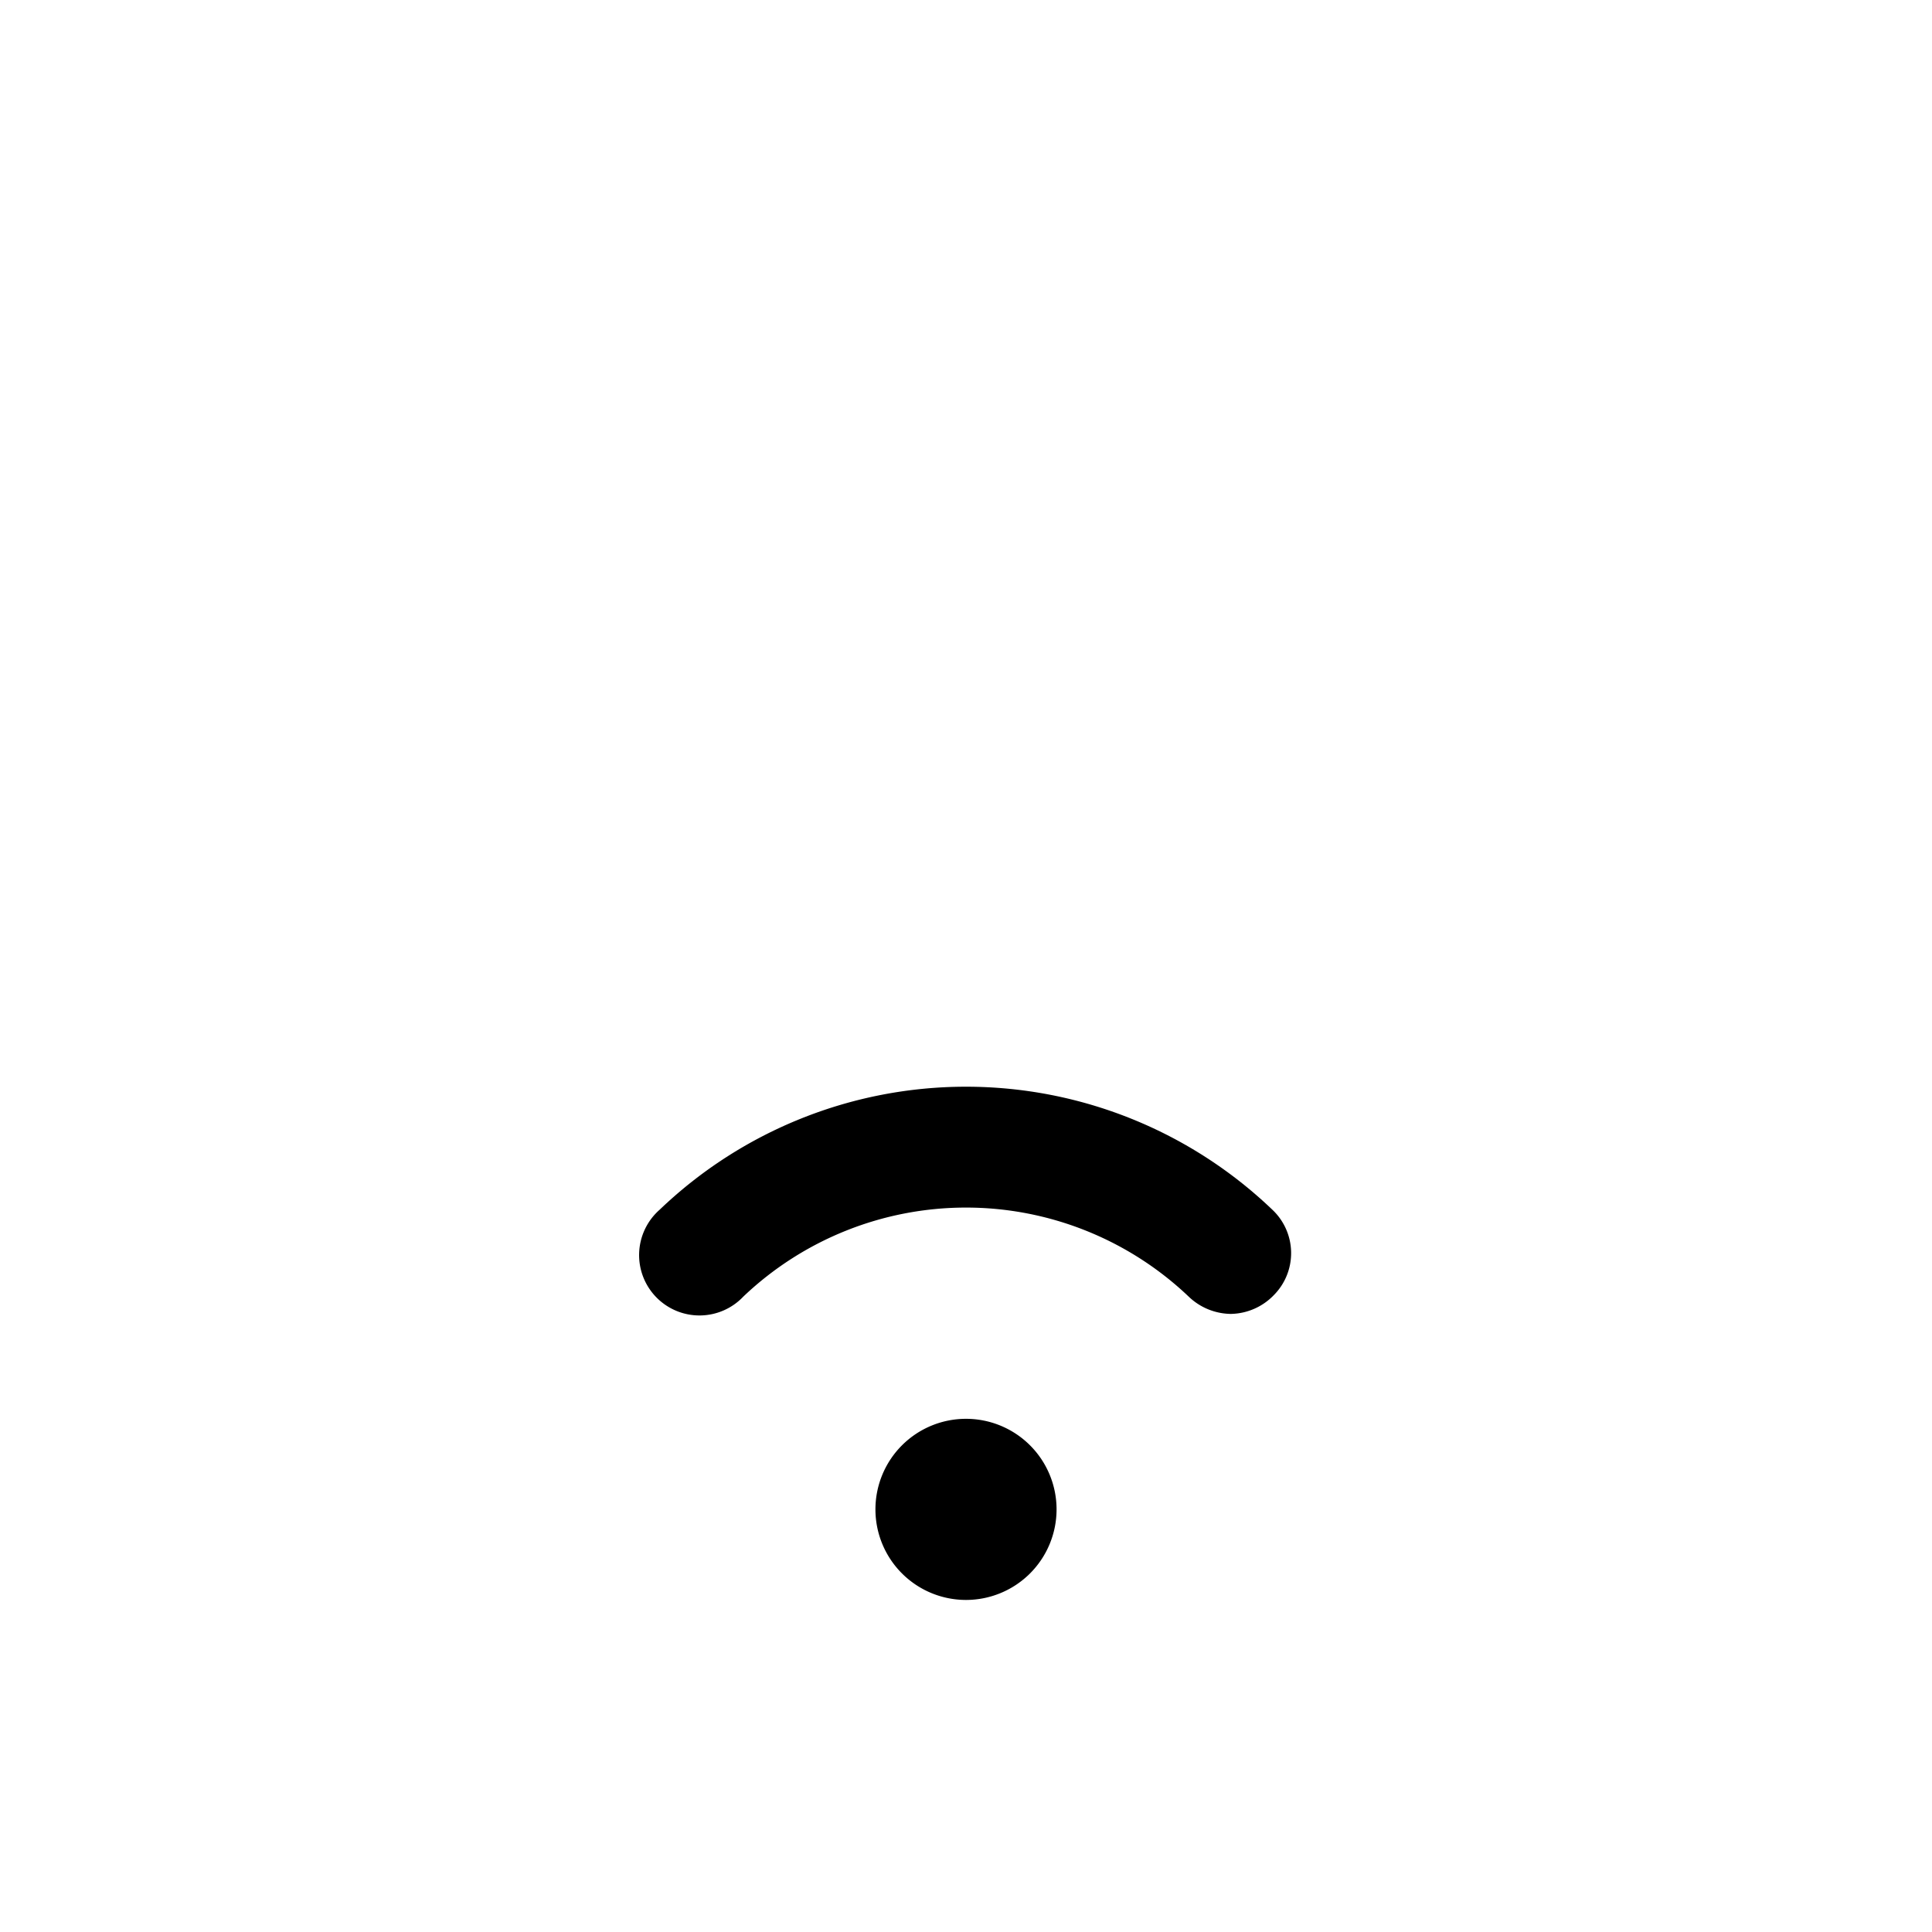 <svg xmlns="http://www.w3.org/2000/svg" viewBox="0 0 256 256" fill="currentColor"><path d="M168.8,171.6a8.1,8.1,0,0,1-5.7,2.5,8.2,8.2,0,0,1-5.6-2.3,42.8,42.8,0,0,0-59,0,8,8,0,1,1-11.1-11.5,58.7,58.7,0,0,1,81.2,0A7.9,7.9,0,0,1,168.8,171.6ZM128,188a12,12,0,1,0,12,12A12,12,0,0,0,128,188Z"/></svg>